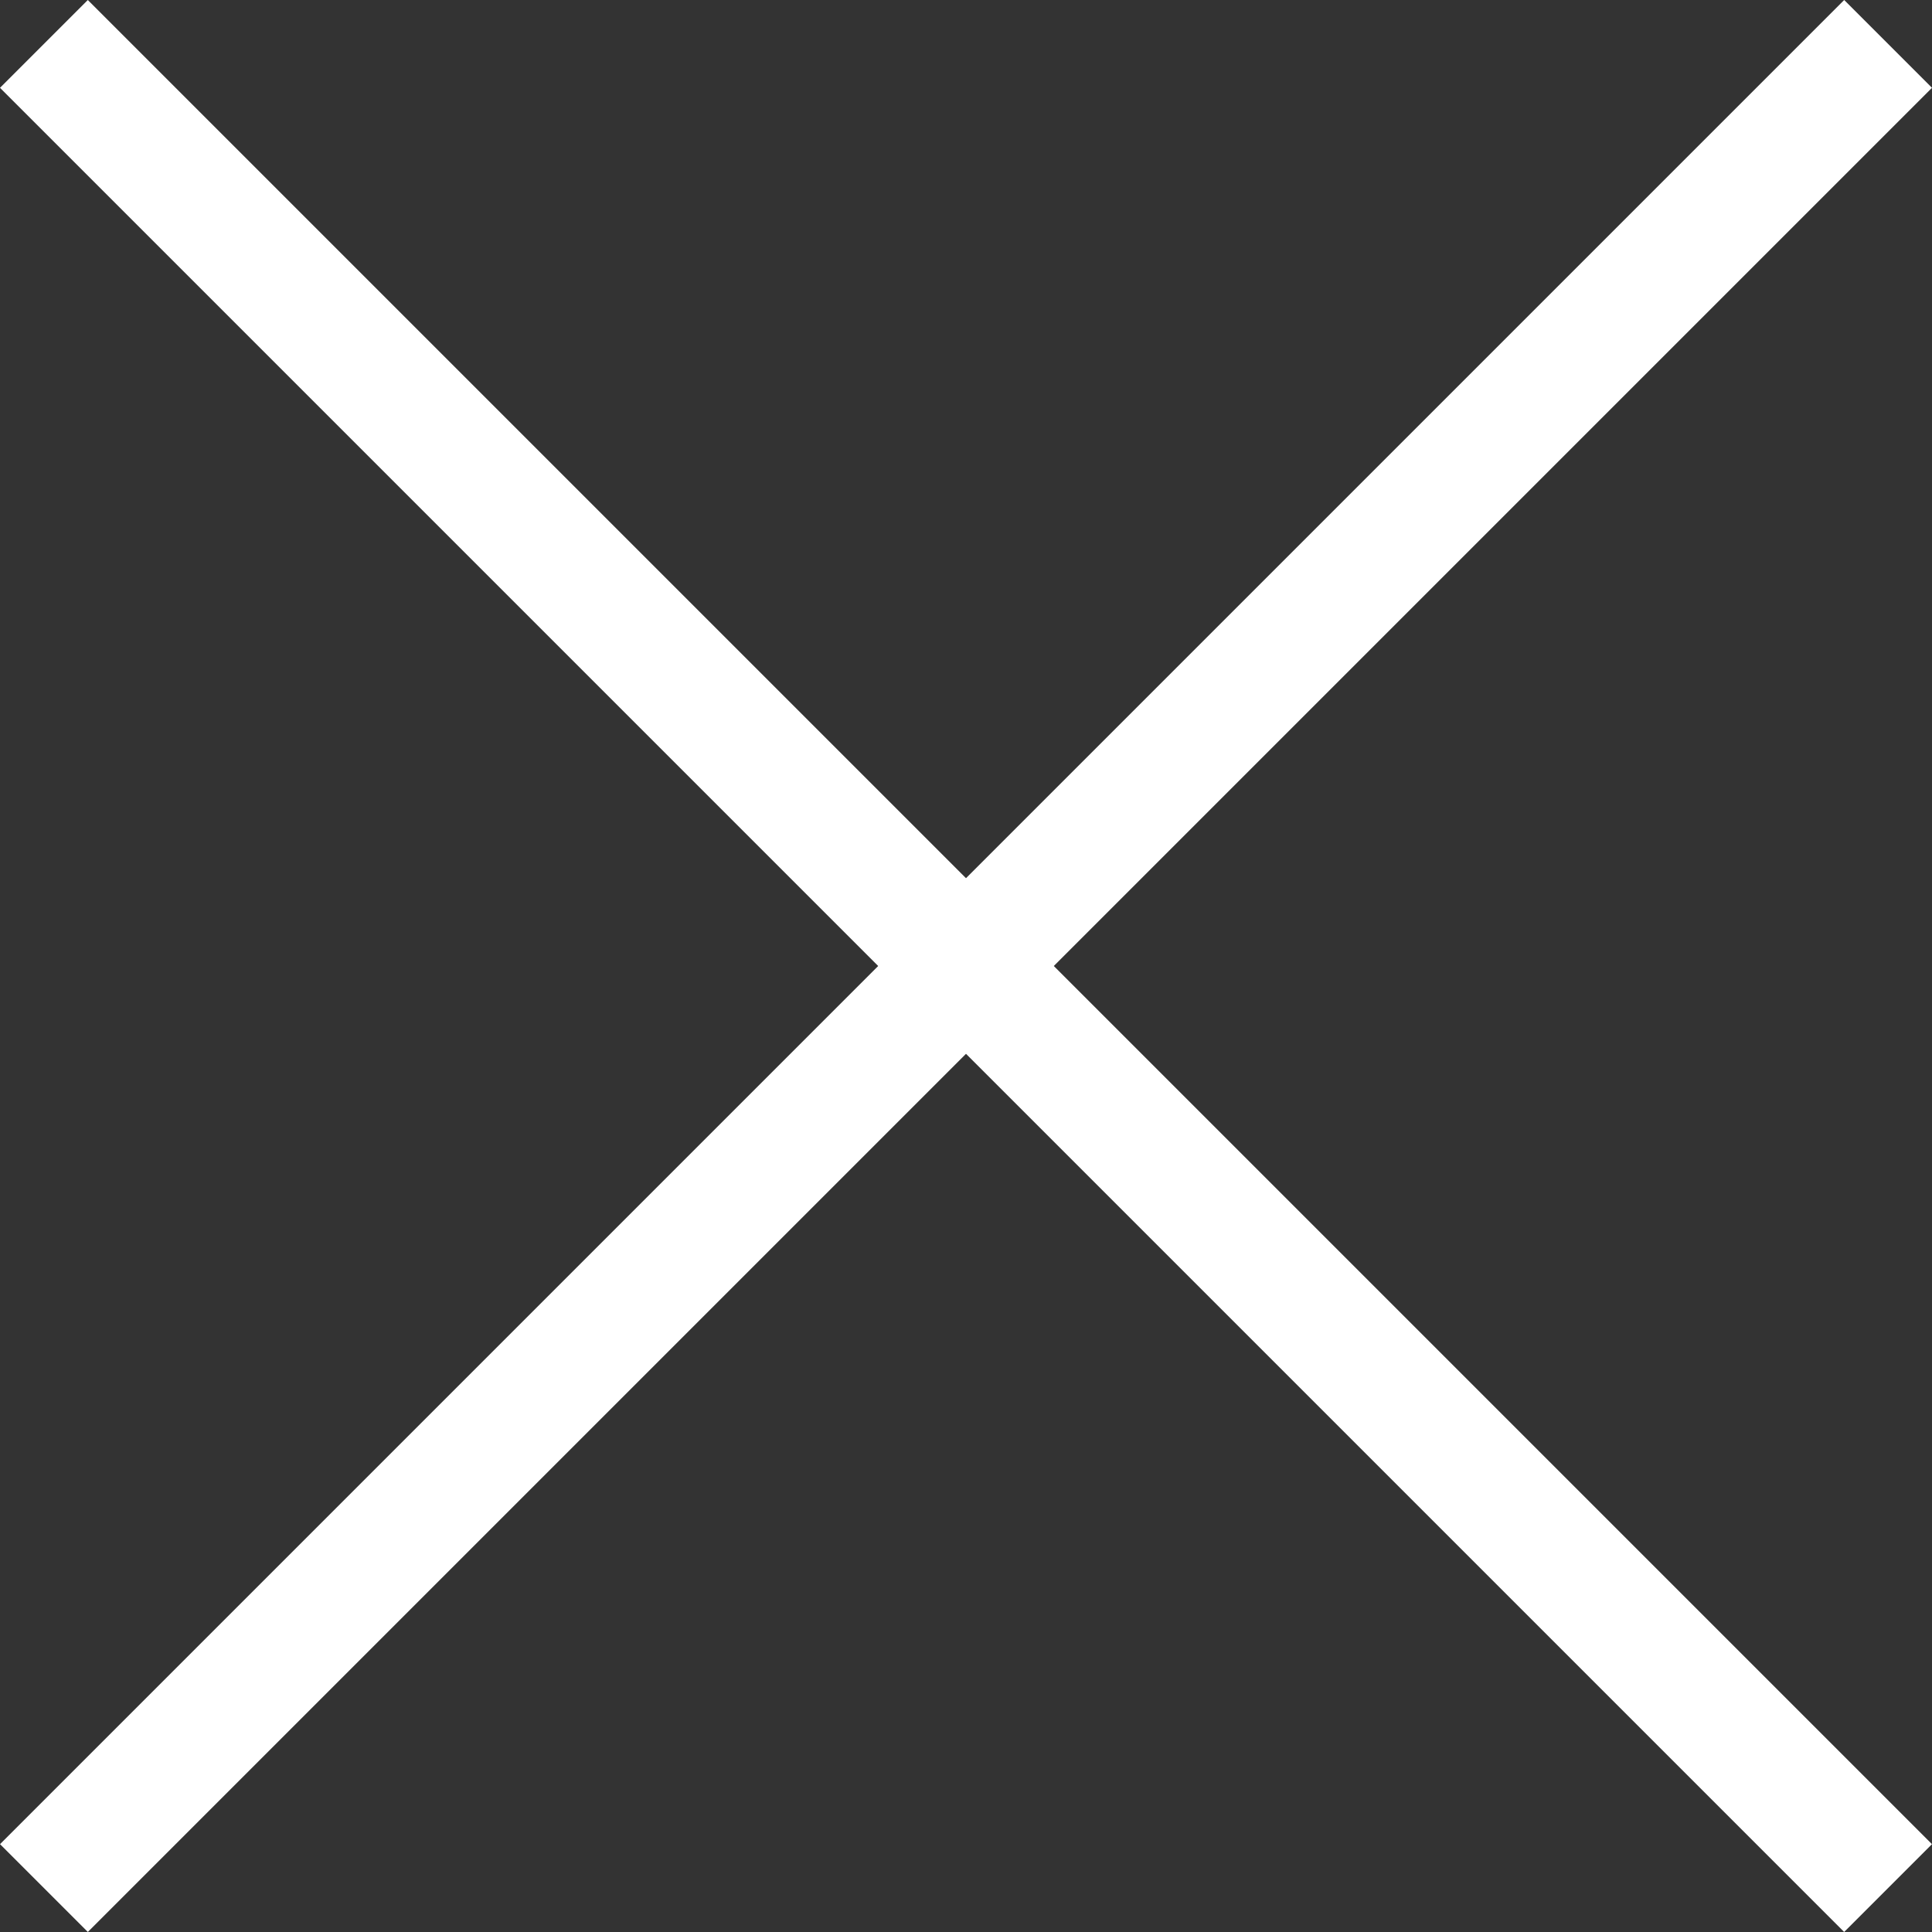 <svg xmlns="http://www.w3.org/2000/svg" width="22" height="22" viewBox="0 0 22 22">
  <rect x="0" y="0" width="22" height="22" fill="#333333" stroke="none"/>
  <g id="Group_10769" data-name="Group 10769" transform="translate(-1822.444 -868.444)">
    <rect id="Rectangle_1057" data-name="Rectangle 1057" width="1.414" height="29.698" transform="translate(1822.444 869.444) rotate(-45)" fill="#fff"/>
    <rect id="Rectangle_1058" data-name="Rectangle 1058" width="1.414" height="29.698" transform="translate(1843.444 868.444) rotate(45)" fill="#fff"/>
  </g>
</svg>
